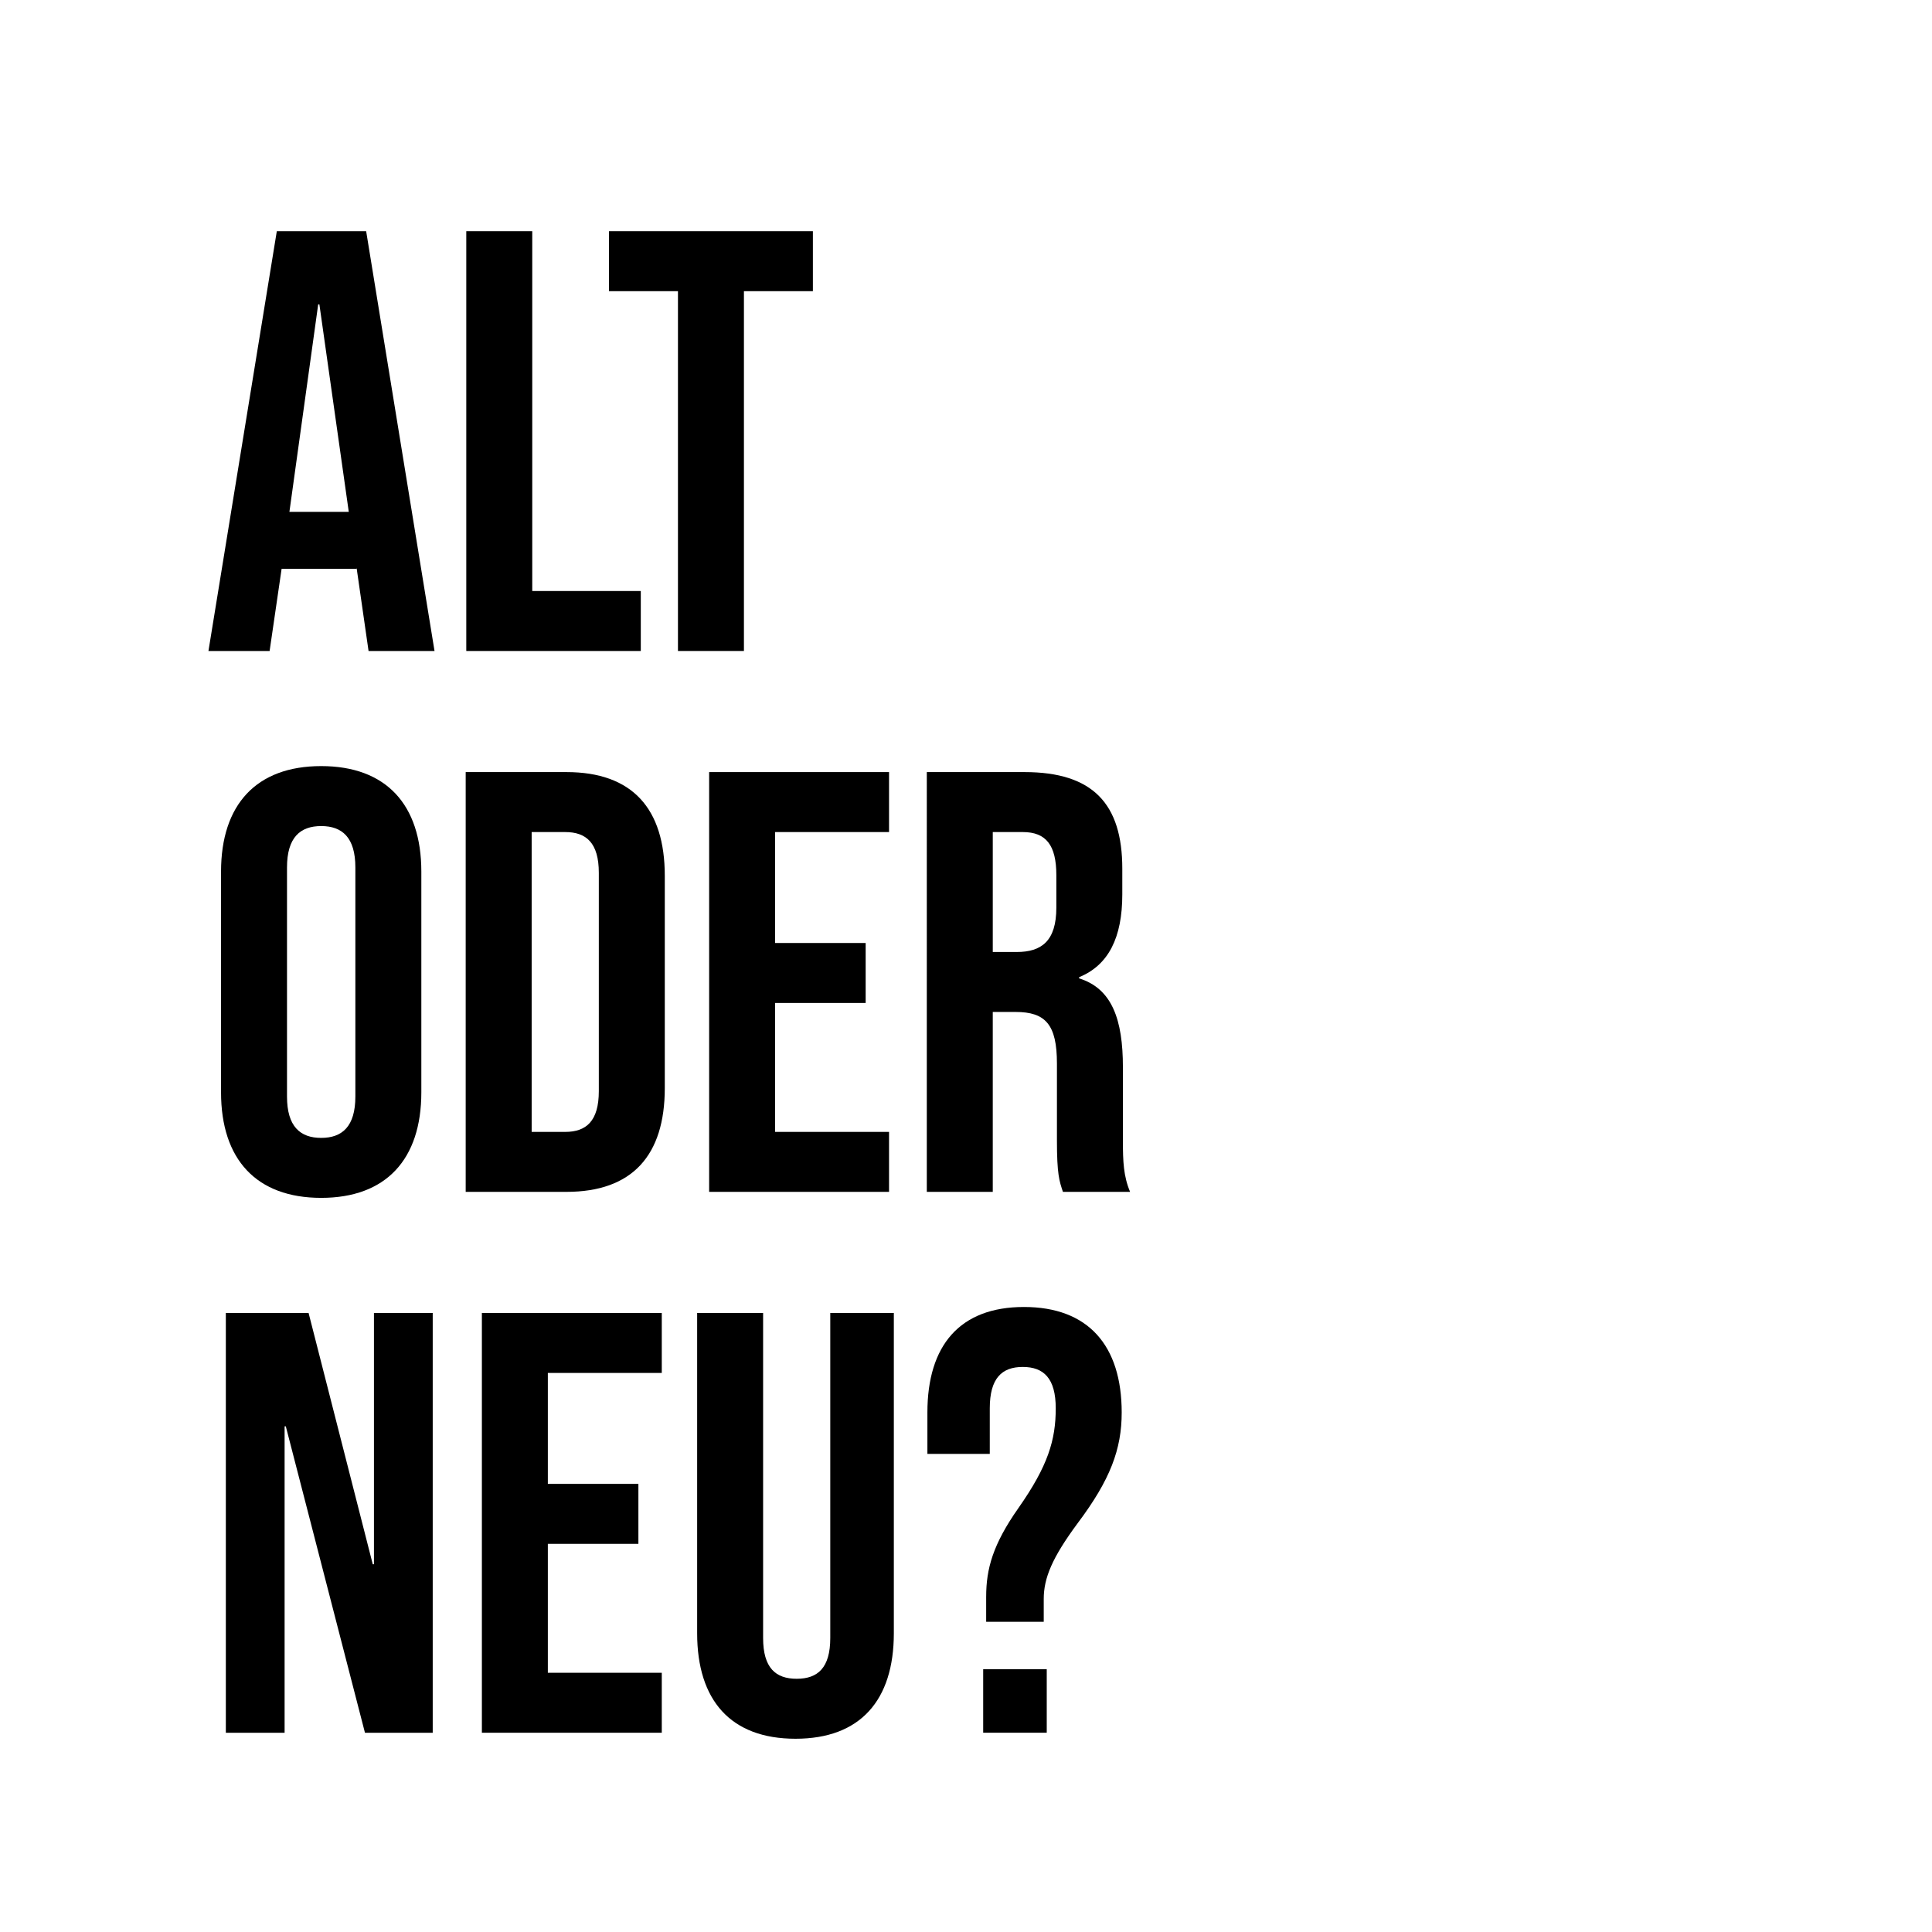<?xml version="1.0" encoding="UTF-8"?> <!-- Generator: Adobe Illustrator 16.0.3, SVG Export Plug-In . SVG Version: 6.00 Build 0) --> <svg xmlns="http://www.w3.org/2000/svg" xmlns:xlink="http://www.w3.org/1999/xlink" version="1.1" id="Ebene_1" x="0px" y="0px" width="480px" height="480px" viewBox="0 0 480 480" xml:space="preserve"> <rect fill="#FFFFFF" width="480" height="480"></rect> <g> <path d="M68.772,57.444h22.199l16.985,104.291H91.567l-2.98-20.709v0.298H69.964l-2.98,20.411H51.788L68.772,57.444z M86.651,127.17l-7.3-51.549h-0.298l-7.151,51.549H86.651z"></path> <path d="M115.847,57.444h16.389v89.393h26.966v14.898h-43.355V57.444z"></path> <path d="M168.437,72.343h-17.133V57.444h50.655v14.899h-17.133v89.392h-16.389V72.343z"></path> </g> <g> <path d="M54.917,271.384v-54.828c0-16.687,8.791-26.222,24.881-26.222s24.881,9.535,24.881,26.222v54.828 c0,16.687-8.791,26.222-24.881,26.222S54.917,288.07,54.917,271.384z M88.29,272.427v-56.914c0-7.449-3.278-10.28-8.492-10.28 s-8.492,2.831-8.492,10.28v56.914c0,7.449,3.278,10.279,8.492,10.279S88.29,279.876,88.29,272.427z"></path> <path d="M115.7,191.824h25.03c16.389,0,24.434,9.088,24.434,25.775v52.742c0,16.687-8.045,25.774-24.434,25.774H115.7V191.824z M140.432,281.217c5.214,0,8.343-2.682,8.343-10.131v-54.231c0-7.45-3.129-10.131-8.343-10.131h-8.343v74.494H140.432z"></path> <path d="M176.184,191.824h44.696v14.899h-28.308v27.563h22.497v14.899h-22.497v32.032h28.308v14.898h-44.696V191.824z"></path> <path d="M230.263,191.824h24.286c16.984,0,24.283,7.896,24.283,23.987v6.406c0,10.727-3.426,17.581-10.727,20.561v0.298 c8.195,2.532,10.877,10.28,10.877,22.05v18.325c0,5.065,0.148,8.79,1.787,12.664h-16.686c-0.895-2.682-1.49-4.32-1.49-12.813 v-19.07c0-9.685-2.832-12.813-10.281-12.813h-5.66v44.696h-16.39V191.824z M252.611,236.521c6.107,0,9.834-2.682,9.834-11.025 v-8.045c0-7.449-2.533-10.727-8.344-10.727h-7.449v29.797H252.611z"></path> </g> <g> <path d="M56.108,326.205h20.56l15.942,62.426h0.298v-62.426h14.601v104.291H90.673l-19.666-76.132h-0.298v76.132H56.108V326.205z"></path> <path d="M119.721,326.205h44.696v14.898H136.11v27.563h22.497v14.898H136.11v32.032h28.308v14.898h-44.696V326.205z"></path> <path d="M173.204,405.765v-79.56h16.388v80.751c0,7.449,3.129,10.131,8.343,10.131c5.215,0,8.343-2.682,8.343-10.131v-80.751 h15.793v79.56c0,16.687-8.343,26.222-24.434,26.222C181.547,431.986,173.204,422.451,173.204,405.765z"></path> <path d="M245.012,396.676c0-6.854,1.639-12.962,8.045-22.05c7.301-10.429,9.238-16.835,9.238-24.731 c0-7.449-2.98-10.28-8.195-10.28s-8.193,2.831-8.193,10.28v11.322H230.41v-10.279c0-16.687,8.046-26.222,23.988-26.222 c15.941,0,24.285,9.535,24.285,26.222c0,9.088-2.832,16.687-10.877,27.413c-6.406,8.642-8.492,13.707-8.492,18.922v5.661h-14.303 V396.676z M244.268,414.703h15.793v15.793h-15.793V414.703z"></path> </g> <g> </g> <g> </g> <g> </g> <g> </g> <g> </g> <g> </g> <g> </g> <g> </g> <g> </g> <g> </g> <g> </g> <g> </g> <g> </g> <g> </g> <g> </g> </svg> 